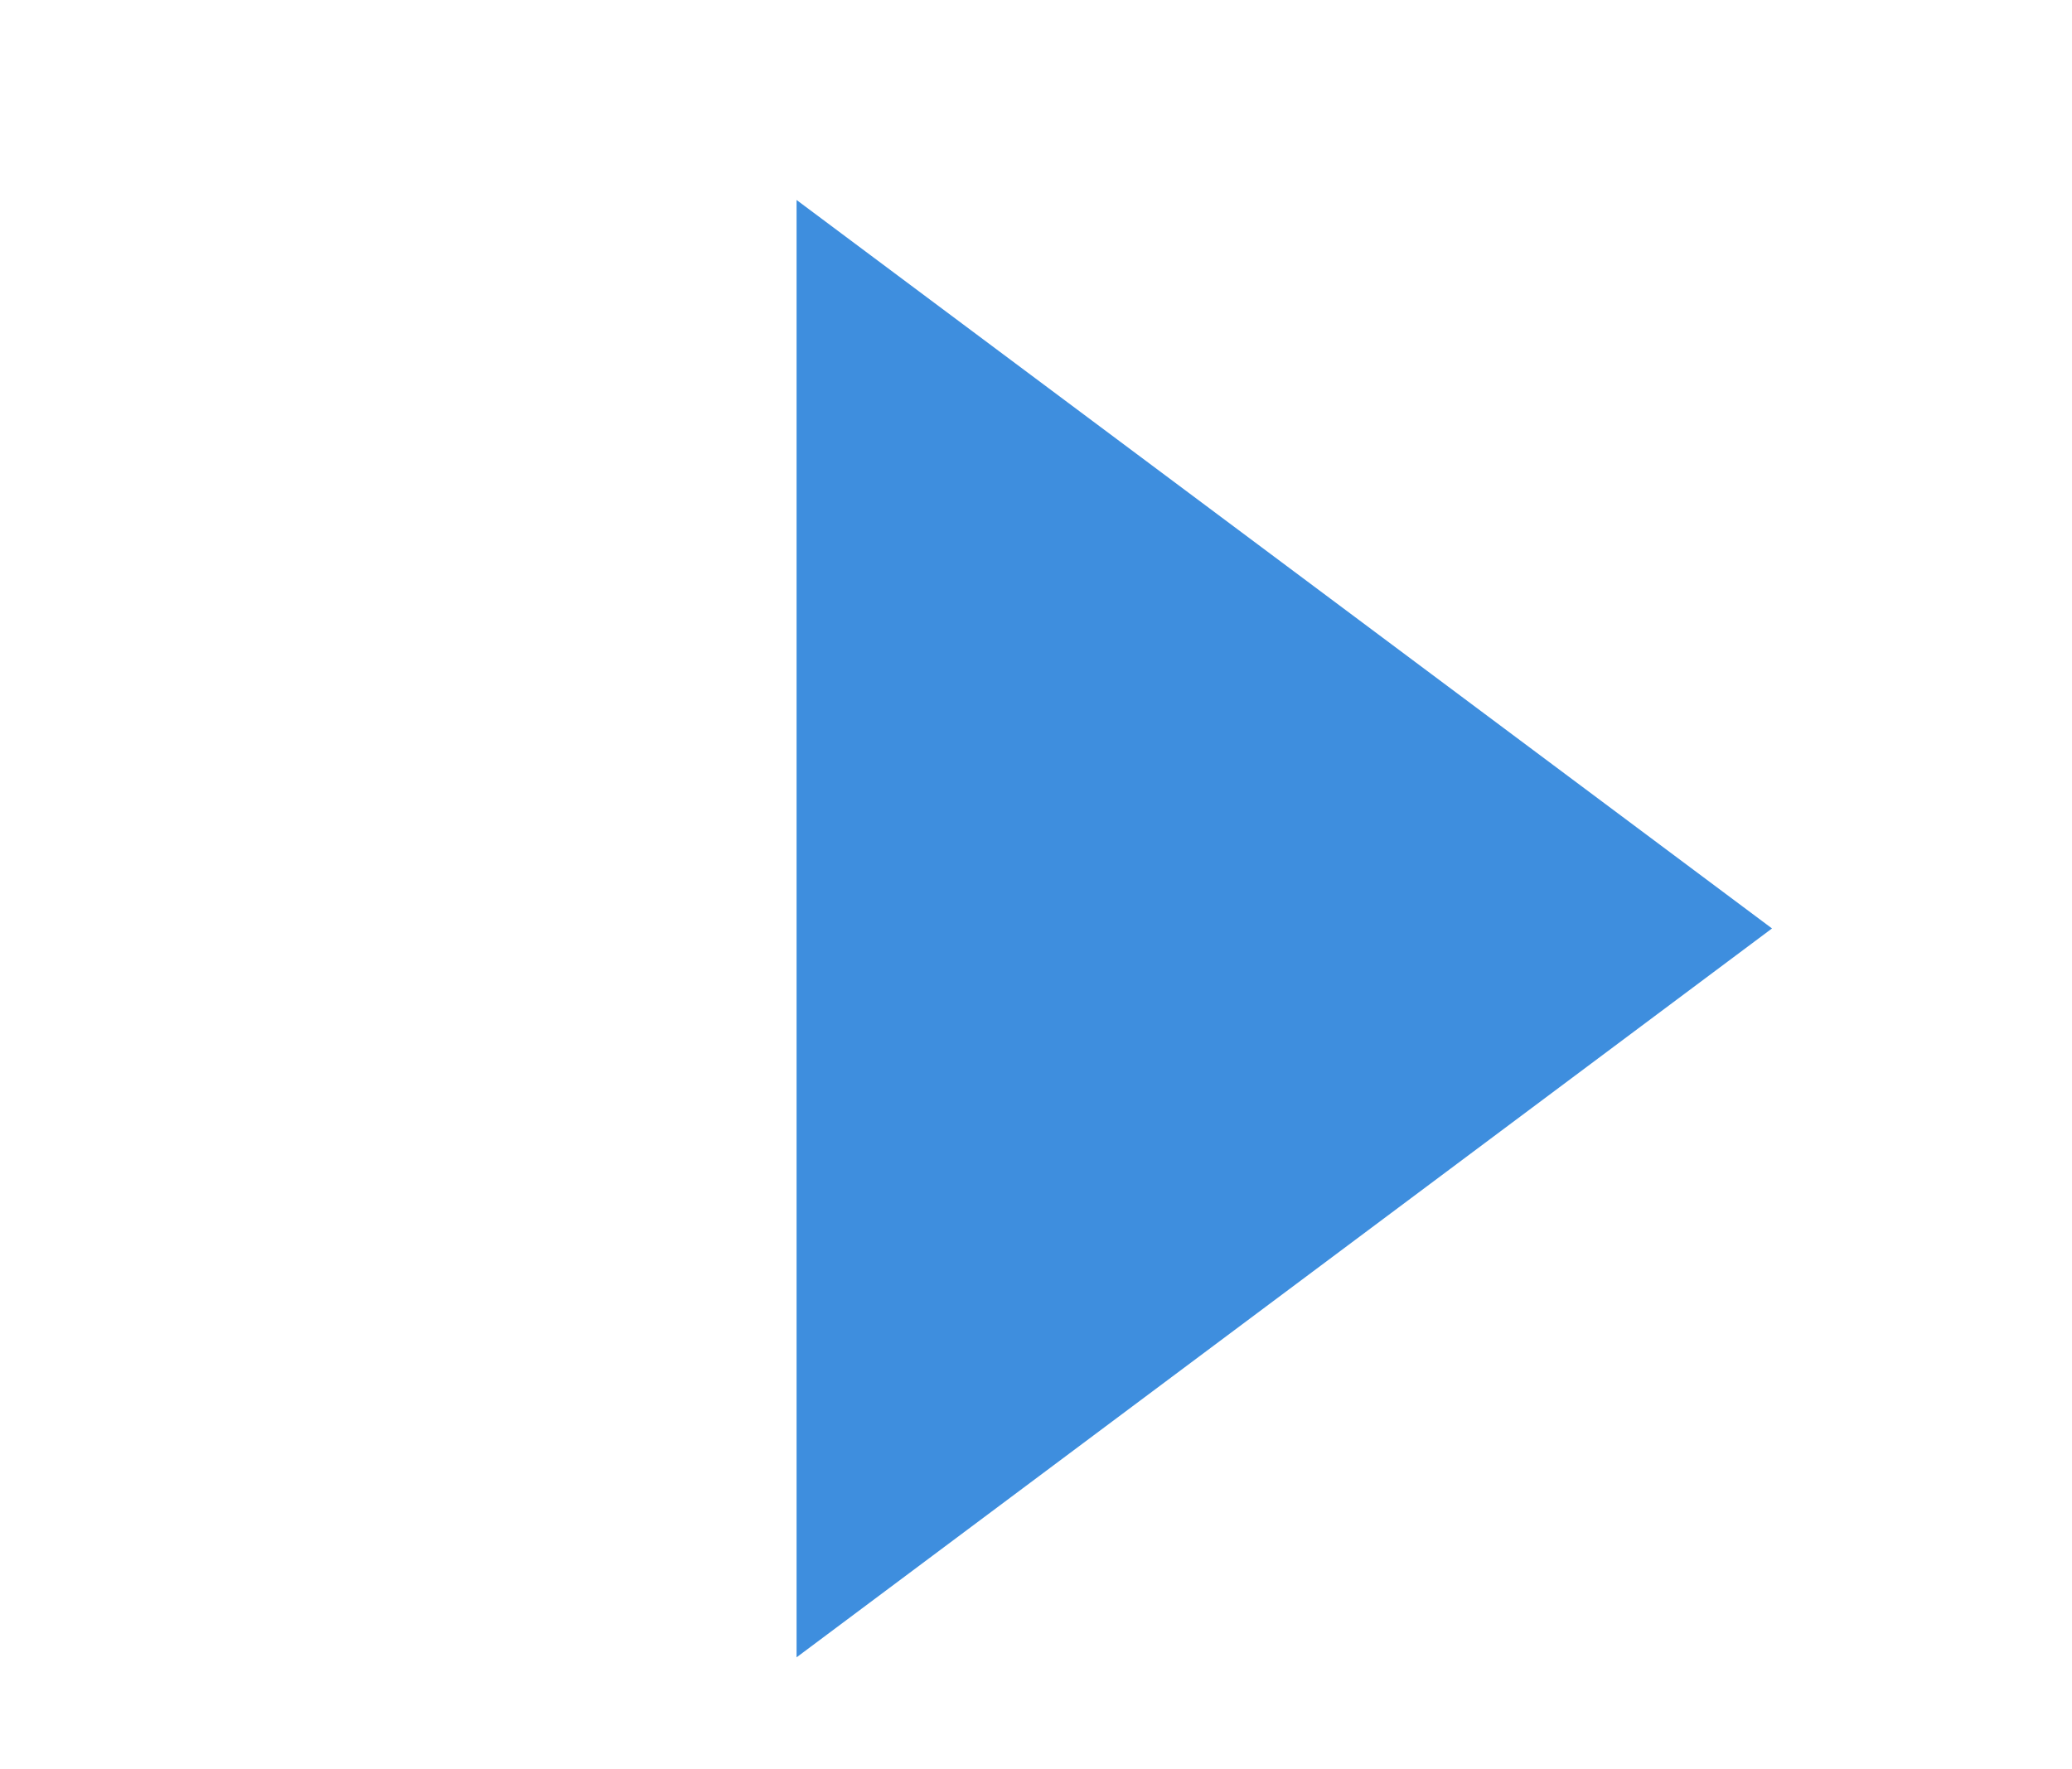 <?xml version="1.0" encoding="utf-8"?>
<!-- Generator: Adobe Illustrator 16.0.0, SVG Export Plug-In . SVG Version: 6.00 Build 0)  -->
<!DOCTYPE svg PUBLIC "-//W3C//DTD SVG 1.1//EN" "http://www.w3.org/Graphics/SVG/1.1/DTD/svg11.dtd">
<svg version="1.1" id="Layer_1" xmlns="http://www.w3.org/2000/svg" xmlns:xlink="http://www.w3.org/1999/xlink" x="0px" y="0px"
	 width="19.899px" height="16.992px" viewBox="0 0 19.899 16.992" enable-background="new 0 0 19.899 16.992" xml:space="preserve">
<polygon fill="#3E8EDE" points="7.65,1.921 17.018,8.919 7.65,15.921 "/>
</svg>

